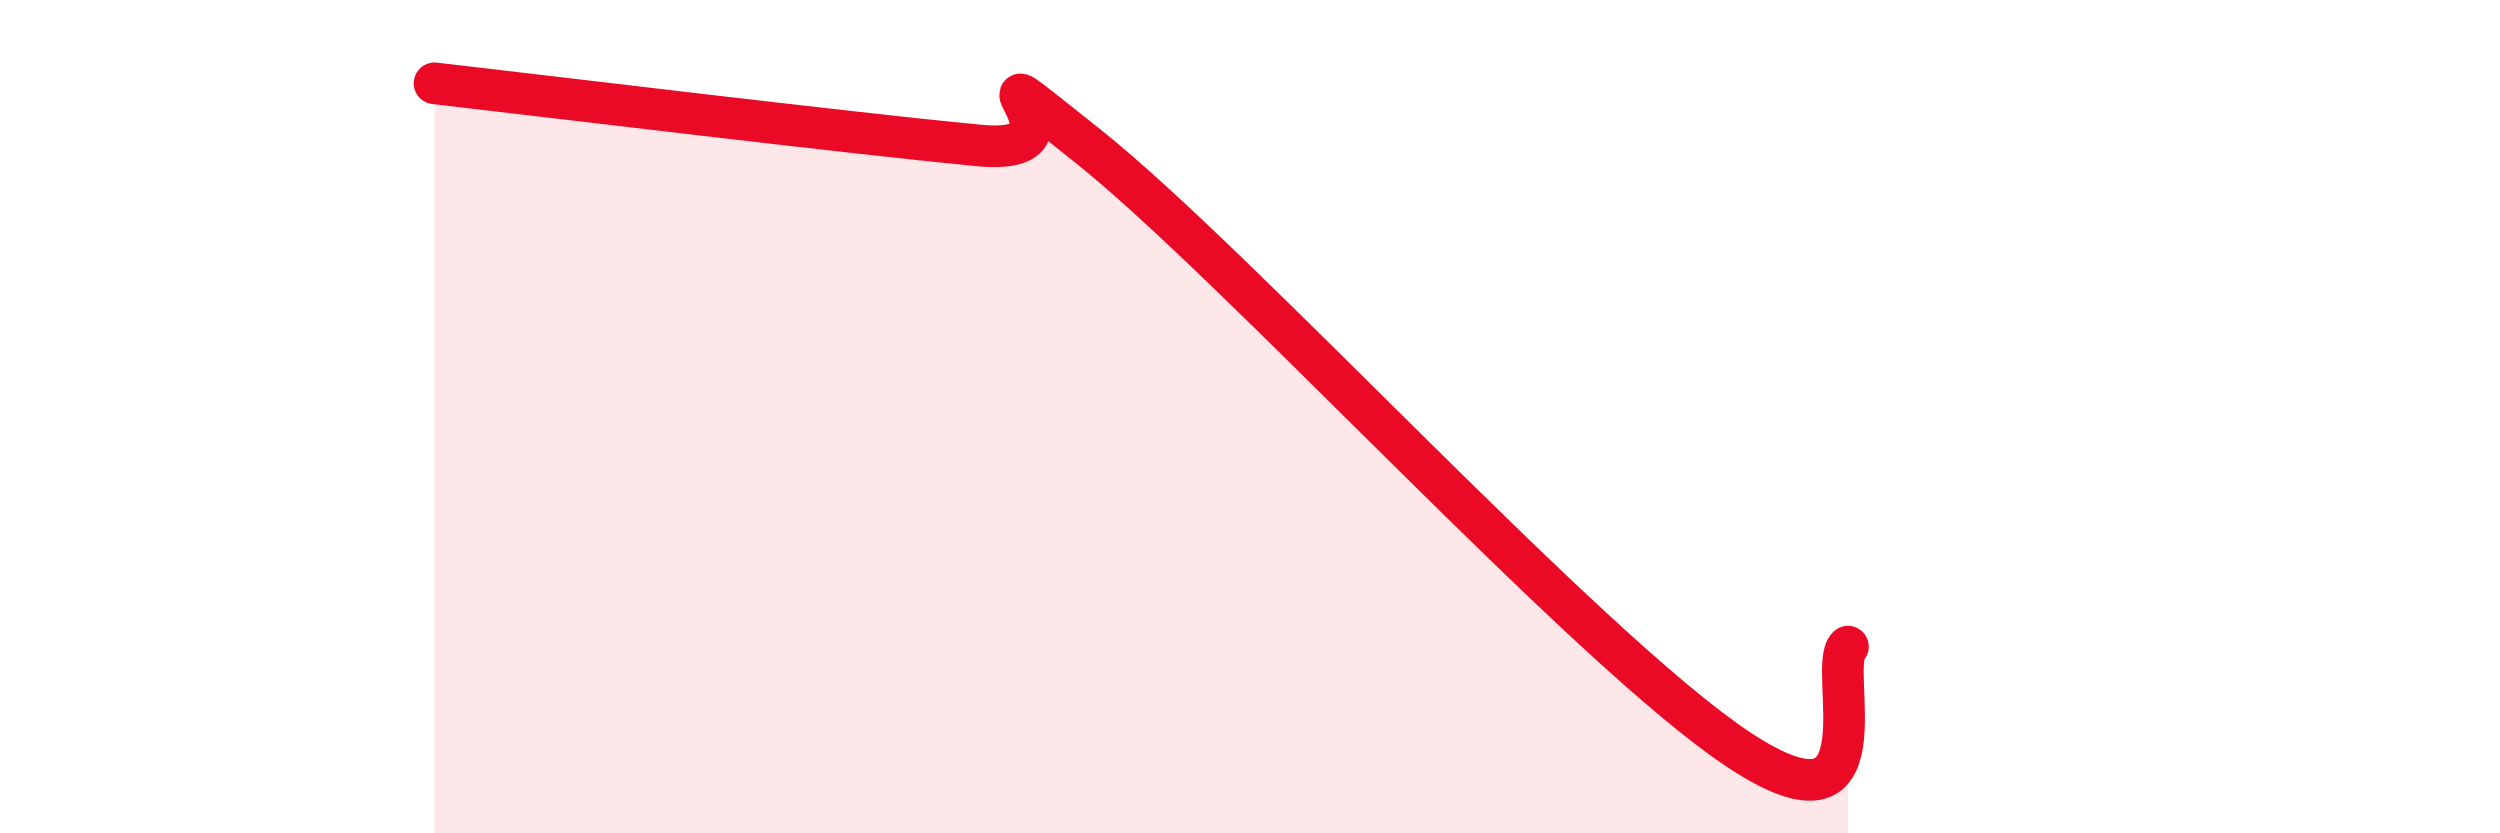 
    <svg width="60" height="20" viewBox="0 0 60 20" xmlns="http://www.w3.org/2000/svg">
      <path
        d="M 10.43,2 C 13.04,2.3 20.35,3.19 23.48,3.49 C 26.61,3.79 22.44,0.59 26.09,3.49 C 29.74,6.39 38.09,15.59 41.74,18 C 45.39,20.41 43.83,16.02 44.35,15.52L44.35 20L10.43 20Z"
        fill="#EB0A25"
        opacity="0.1"
        stroke-linecap="round"
        stroke-linejoin="round"
      />
      <path
        d="M 10.43,2 C 13.04,2.3 20.35,3.19 23.48,3.49 C 26.61,3.79 22.44,0.59 26.09,3.49 C 29.74,6.39 38.09,15.59 41.74,18 C 45.39,20.41 43.83,16.02 44.35,15.52"
        stroke="#EB0A25"
        stroke-width="1"
        fill="none"
        stroke-linecap="round"
        stroke-linejoin="round"
      />
    </svg>
  
